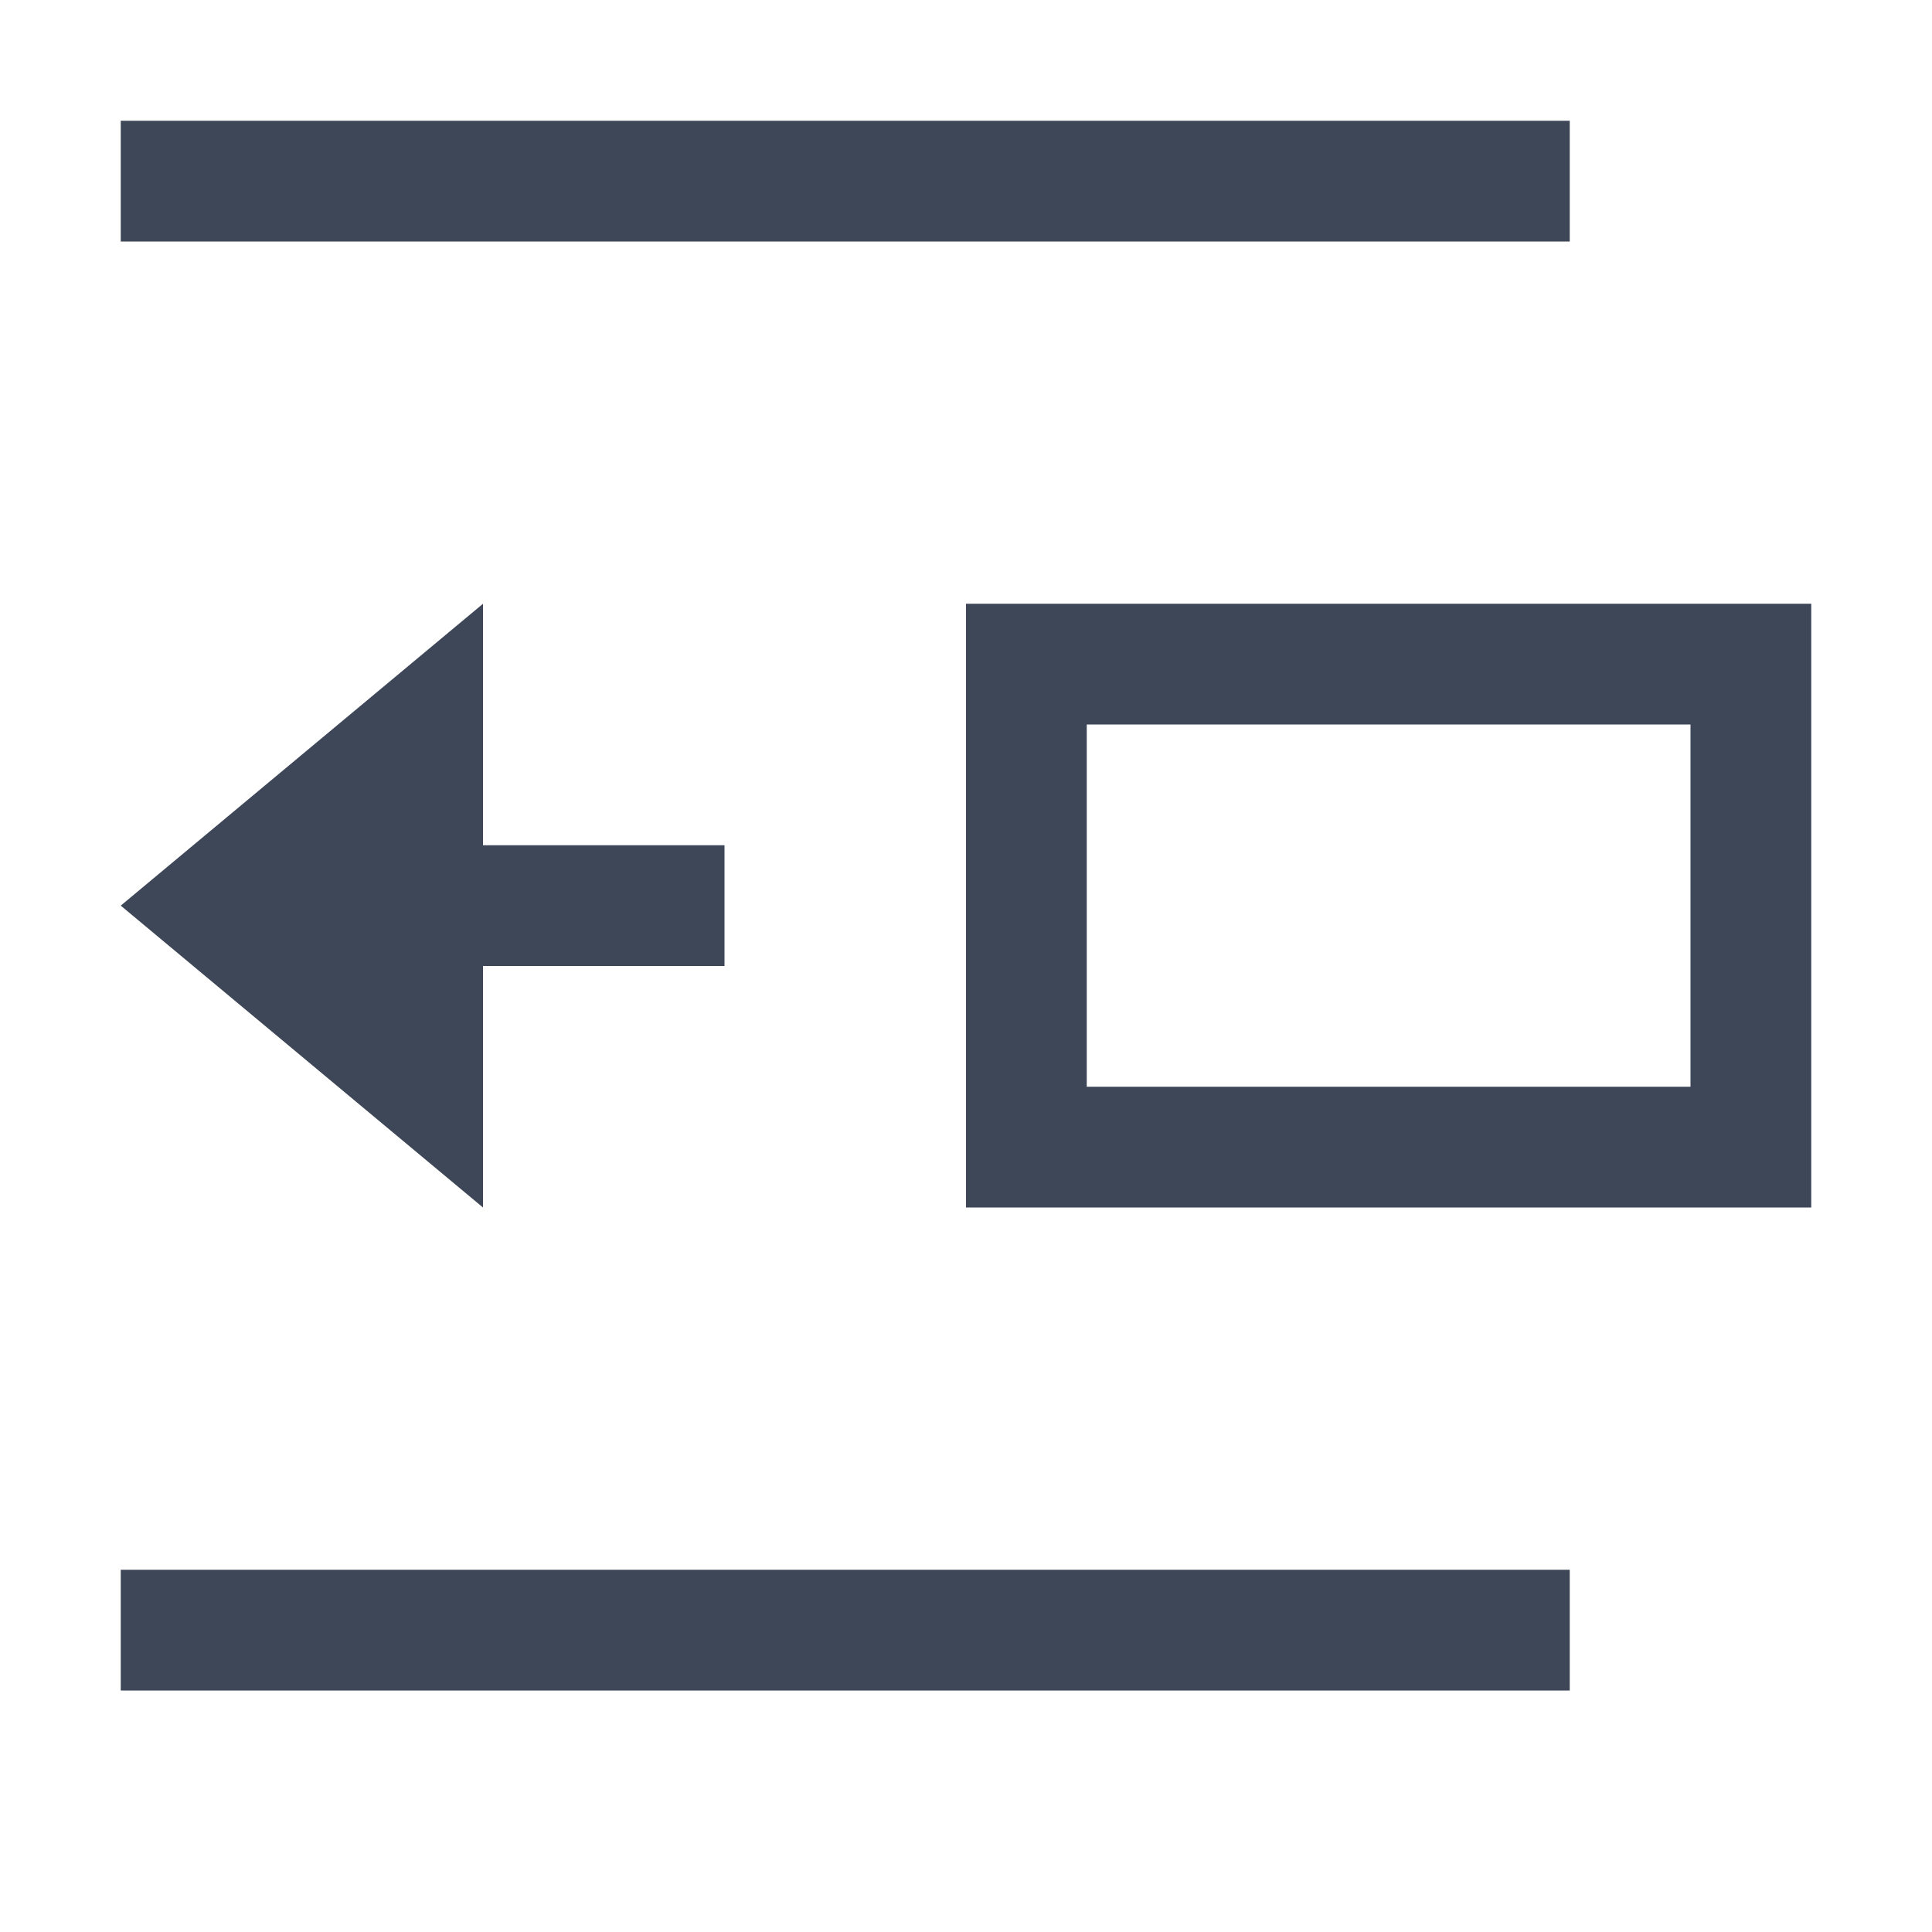 <svg width="16" height="16" xmlns="http://www.w3.org/2000/svg"><g fill="none" fill-rule="evenodd"><path stroke="#3D4757" d="M8.5 5.5h6v4h-6z"/><path fill="#3D4757" d="M4 7v1h2V7zm-3 .5L4 5v5zM1 1h12v1H1zm0 12h12v1H1z"/></g></svg>